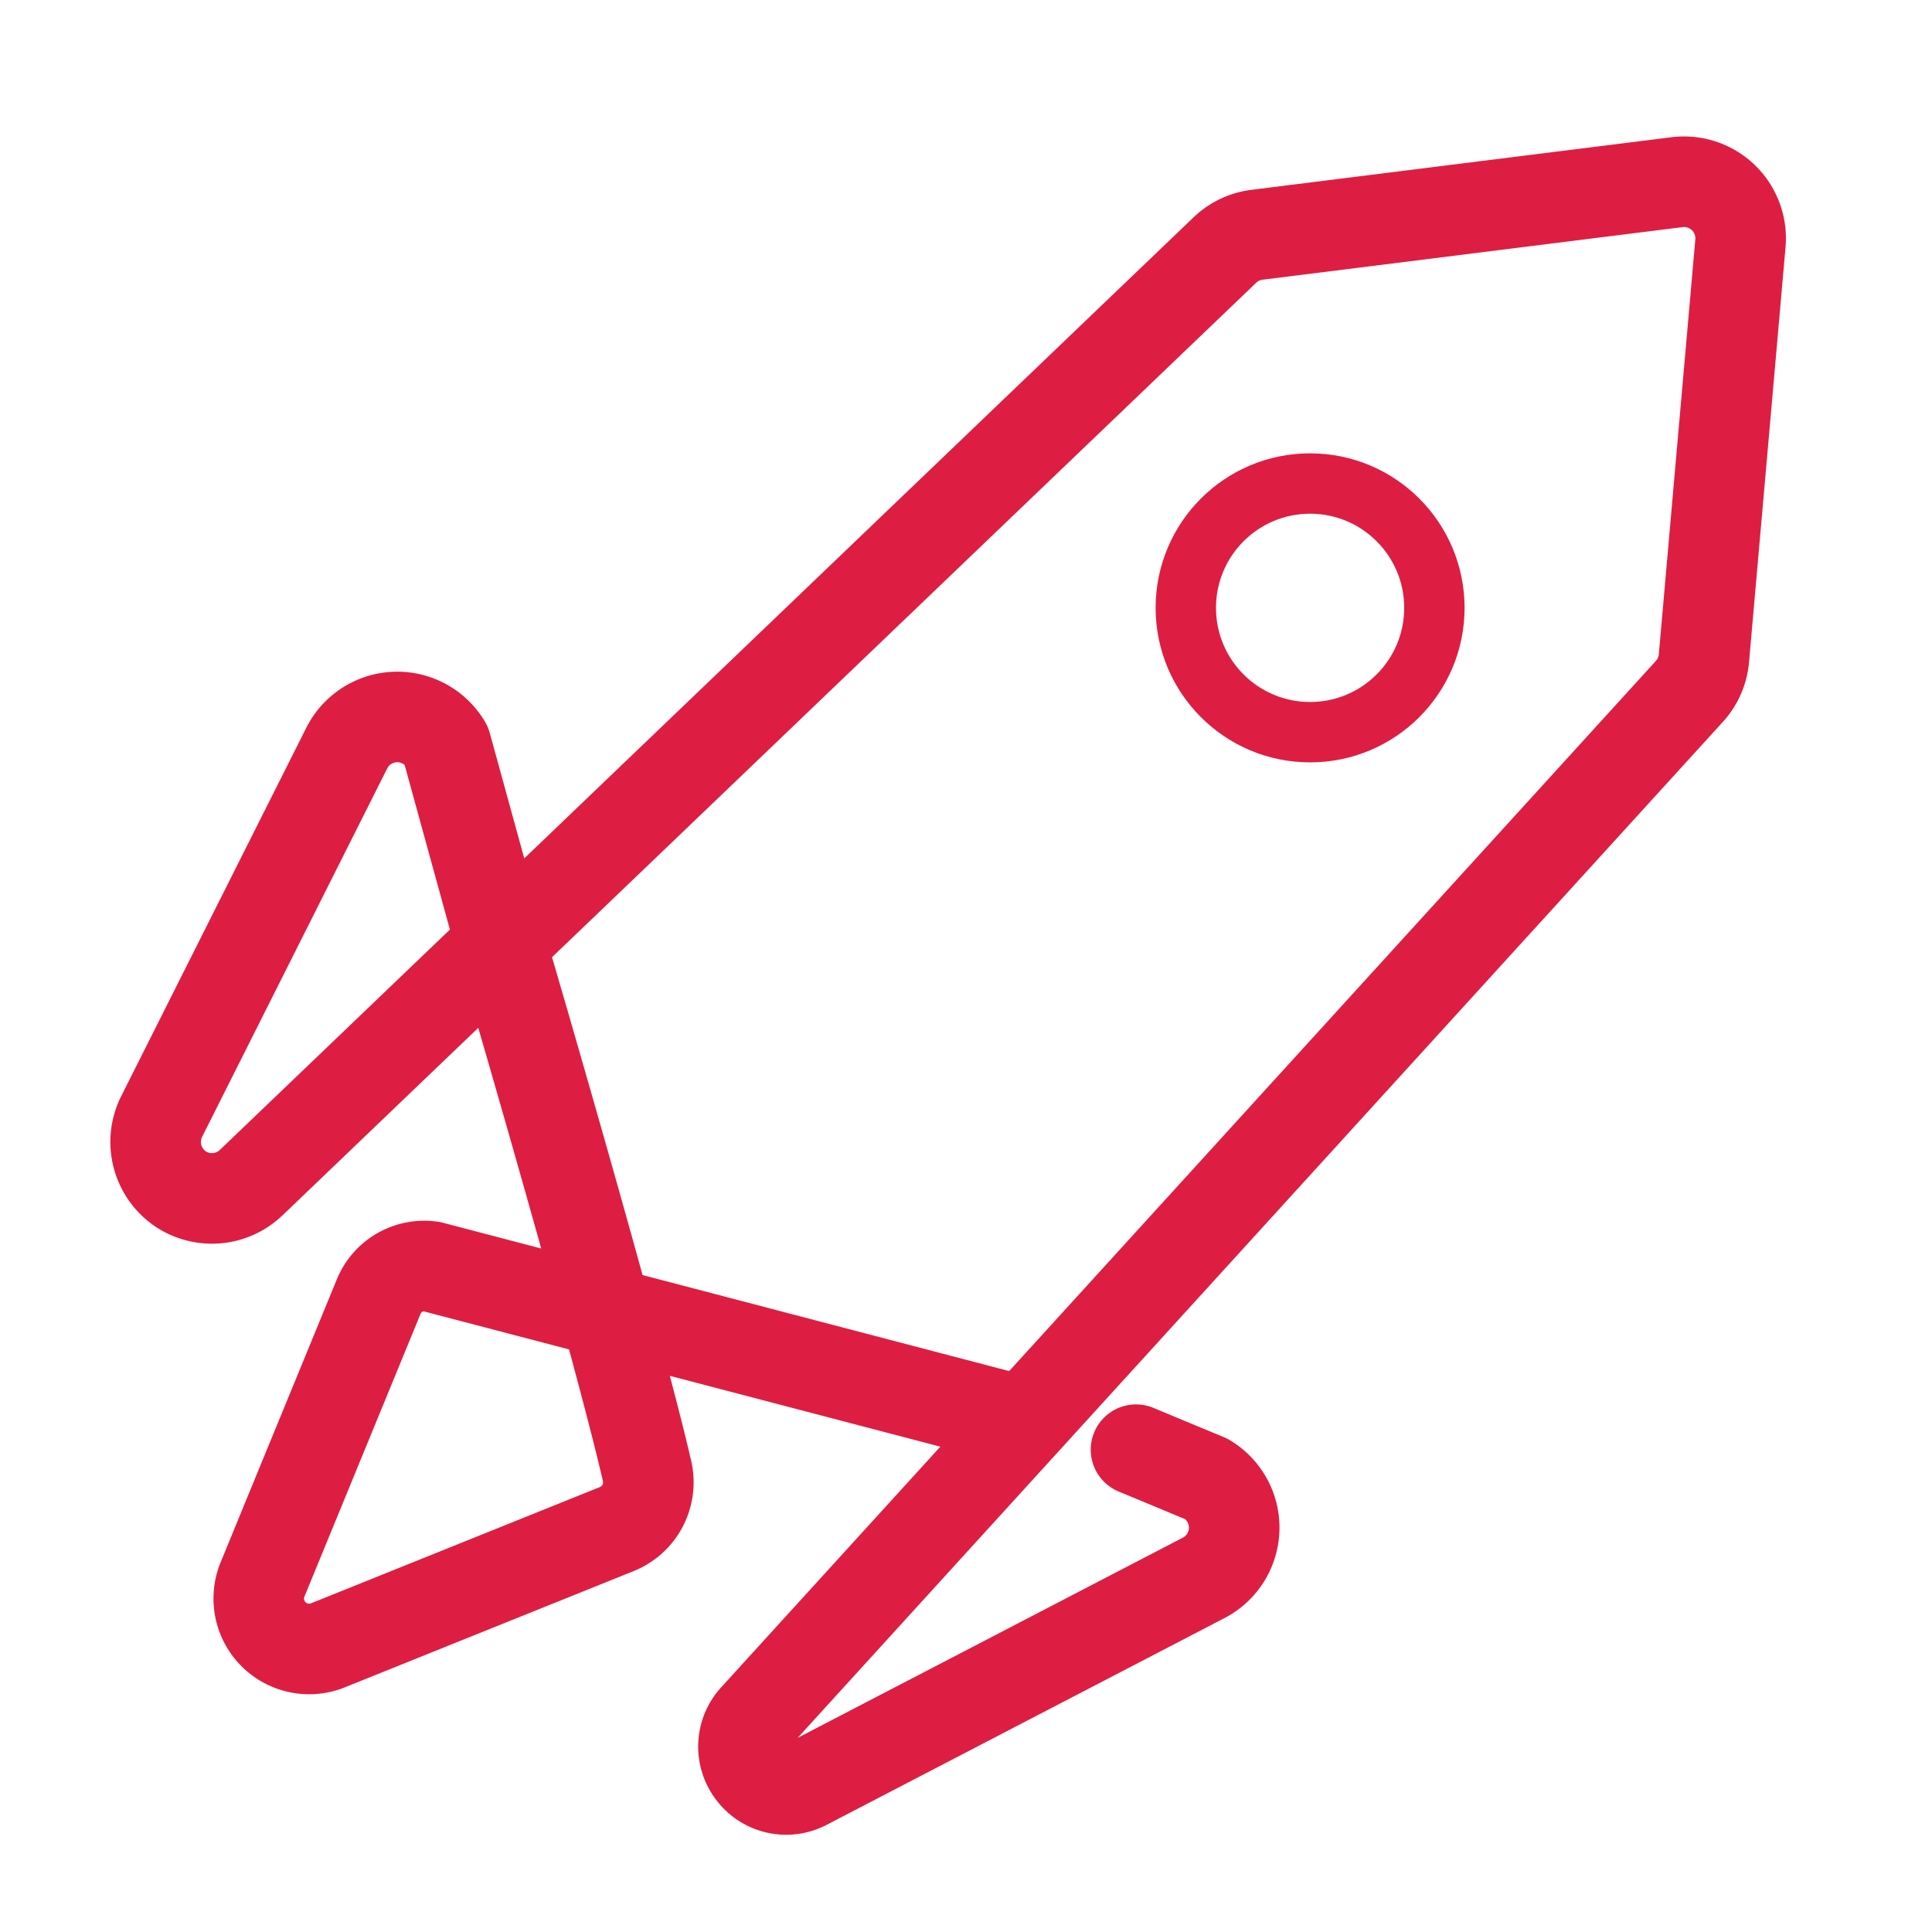 <svg xmlns="http://www.w3.org/2000/svg" xmlns:xlink="http://www.w3.org/1999/xlink" width="48" height="48" viewBox="0 0 48 48">
  <defs>
    <clipPath id="clip-path">
      <rect id="Retângulo_93545" data-name="Retângulo 93545" width="48" height="48" fill="#fff" stroke="#707070" stroke-width="1.25"/>
    </clipPath>
  </defs>
  <g id="Grupo_101892" data-name="Grupo 101892" clip-path="url(#clip-path)">
    <g id="foguete" transform="translate(3.869 4.514)">
      <path id="Caminho_84753" data-name="Caminho 84753" d="M50.663,60.386,49.3,55.429a1.406,1.406,0,0,0-2.467.077l-4.607,9.17a1.411,1.411,0,0,0,.522,1.814h0a1.41,1.41,0,0,0,1.71-.186L68.653,43.13a1.4,1.4,0,0,1,.8-.376l10.43-1.306a1.406,1.406,0,0,1,1.574,1.524l-.907,10.309a1.4,1.4,0,0,1-.363.821L56.967,79.6a1.057,1.057,0,0,0-.059,1.361h0a1.052,1.052,0,0,0,1.329.3l9.886-5.138a1.406,1.406,0,0,0,.073-2.454l-1.755-.73" transform="translate(-42.086 -41.436)" fill="none" stroke="#de1d43" stroke-linecap="round" stroke-linejoin="round" stroke-width="2.25"/>
      <ellipse id="Elipse_2471" data-name="Elipse 2471" cx="3.088" cy="3.089" rx="3.088" ry="3.089" transform="translate(25.592 7.499)" fill="none" stroke="#de1d43" stroke-linecap="round" stroke-linejoin="round" stroke-width="1.5"/>
      <path id="Caminho_84754" data-name="Caminho 84754" d="M53.748,83.22c.091.281,2.866,9.773,3.628,13.079a1.252,1.252,0,0,1-.753,1.447l-7.188,2.893a1.252,1.252,0,0,1-1.61-1.646l2.875-7a1.224,1.224,0,0,1,1.315-.771L66.74,95.079" transform="translate(-45.17 -64.27)" fill="none" stroke="#de1d43" stroke-linecap="round" stroke-linejoin="round" stroke-width="2.25"/>
    </g>
  </g>
</svg>
